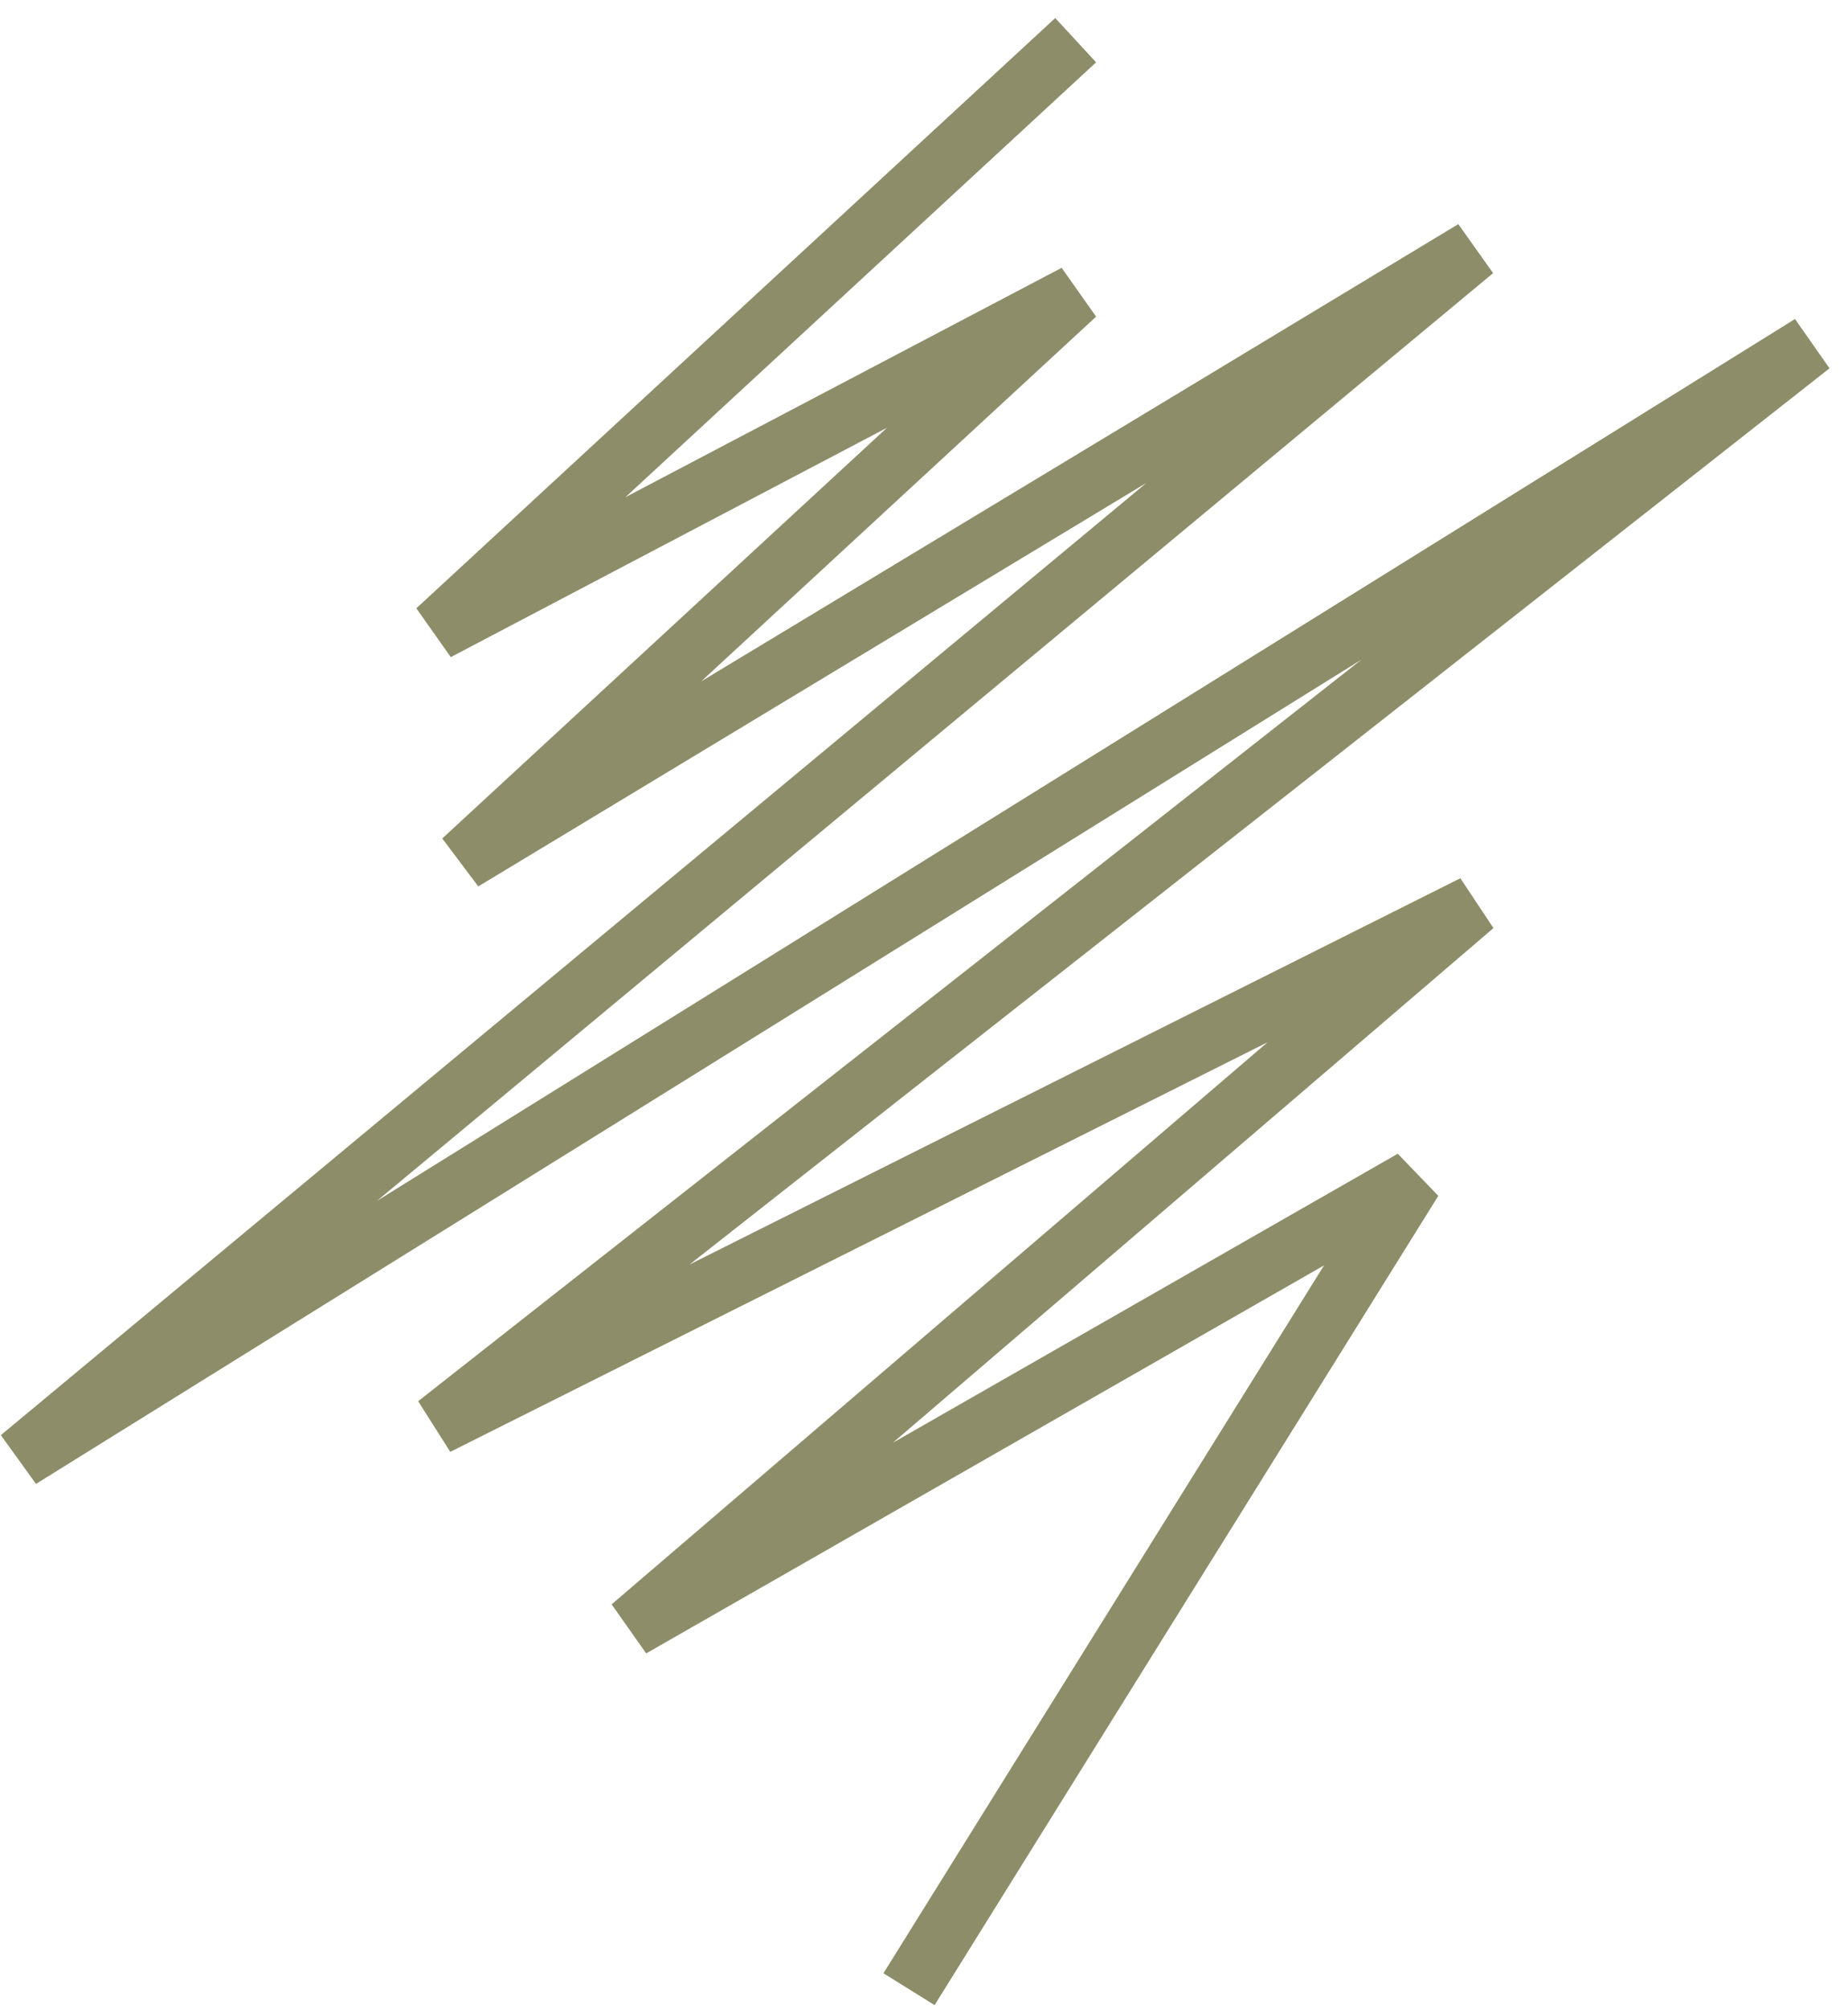 <?xml version="1.0" encoding="UTF-8"?> <svg xmlns="http://www.w3.org/2000/svg" width="92" height="100" viewBox="0 0 92 100" fill="none"><path d="M53.551 2L21.744 31.377L53.551 14.656L23.035 42.832L73.374 12.439L1 72.579L90.153 17.151L21.744 70.916L73.374 45.05L31.425 80.986L70.331 58.722L45.254 99" stroke="#8D8D6A" stroke-width="3"></path></svg> 